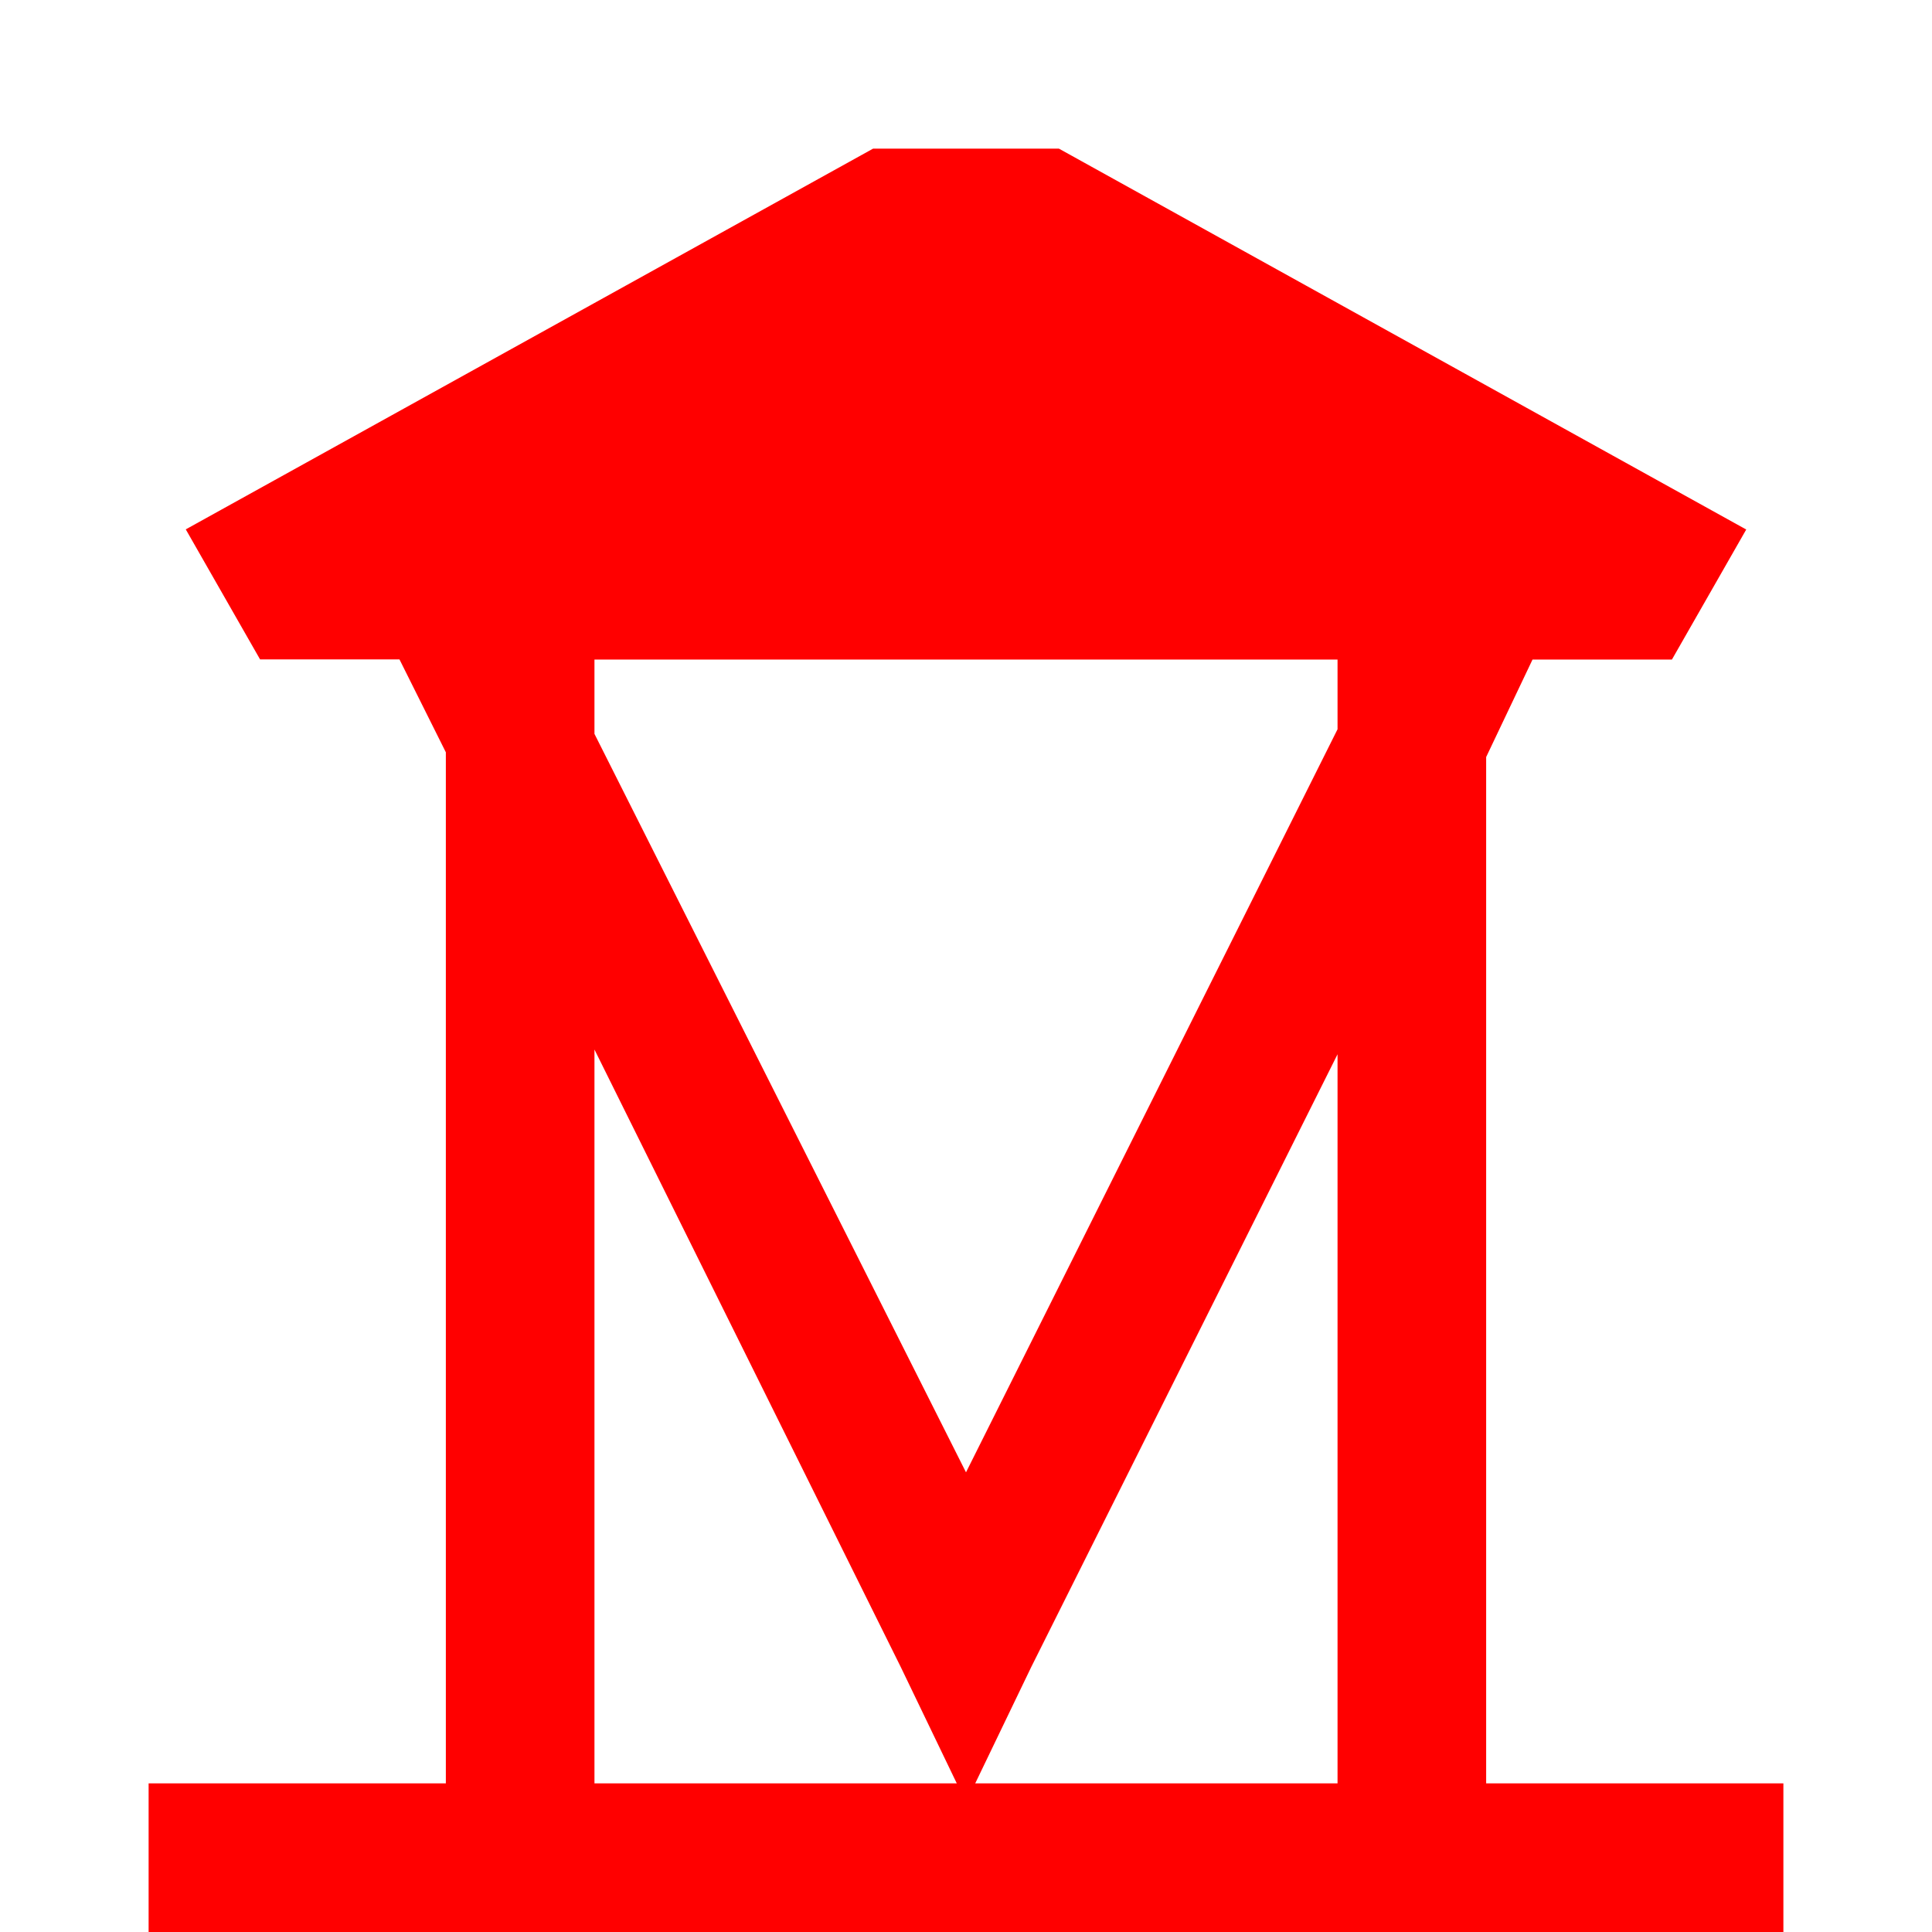<?xml version="1.0" encoding="UTF-8" standalone="no"?>
<!-- Created with Inkscape (http://www.inkscape.org/) -->

<svg
   xmlns:svg="http://www.w3.org/2000/svg"
   xmlns="http://www.w3.org/2000/svg"
   version="1.1"
   width="13"
   height="13"
   id="svg2818">
  <defs
     id="defs2822" />
  <path
     d="m 5.875,1 -4.625,2.562 0.5,0.875 0.938,0 L 3,5.062 3,12 l -2,0 0,1 2,0 1,0 5,0 1,0 2,0 0,-1 -2,0 0,-6.906 0.312,-0.656 0.938,0 0.5,-0.875 L 7.125,1 5.875,1 z M 4,4.438 l 5,0 0,0.469 -2.5,5 L 4,4.938 4,4.438 z M 4,7.062 6.062,11.219 6.438,12 4,12 4,7.062 z M 9,7.094 9,12 6.562,12 6.938,11.219 9,7.094 z"
     id="rect2830"
     style="fill:#ff0000;fill-opacity:1;stroke:none" />
</svg>
